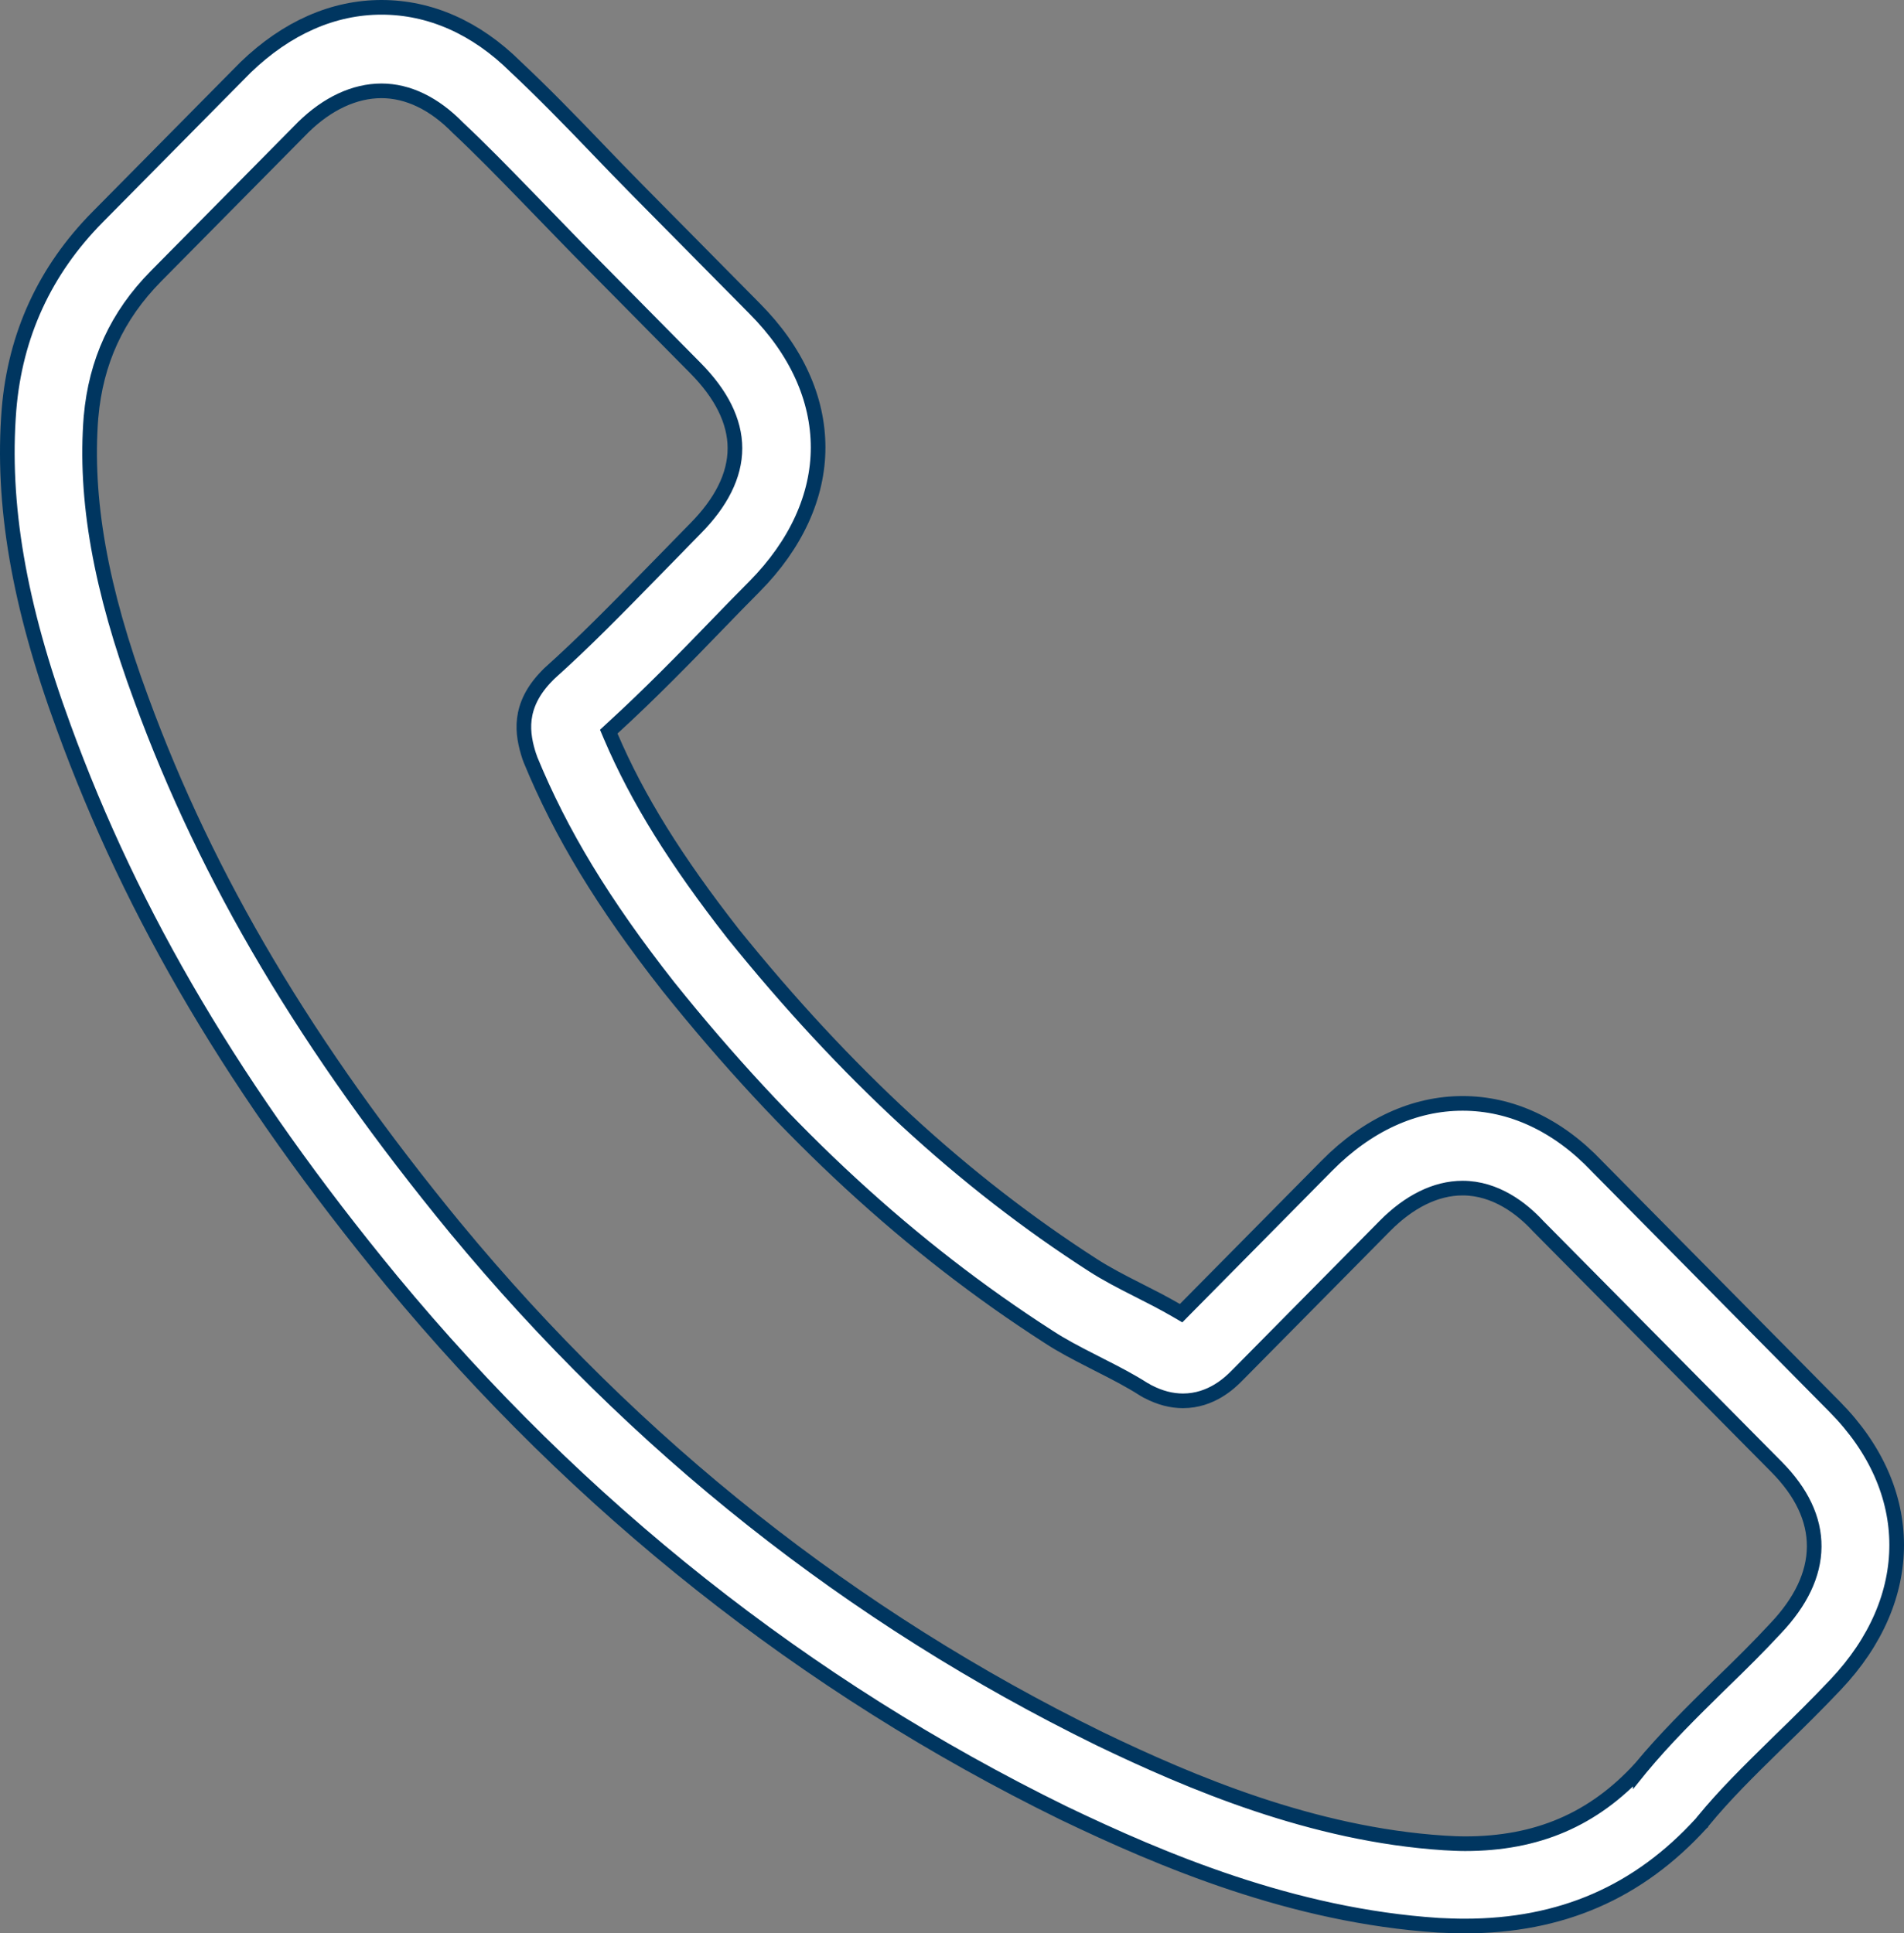 <svg width="65" height="66" viewBox="0 0 65 66" fill="none" xmlns="http://www.w3.org/2000/svg">
<rect x="0" y="0" width="65" height="66" fill="#808080" stroke="none"/>
<path d="M58.096 62.227L58.096 62.227L58.089 62.235C55.934 64.602 53.298 65.75 50 65.75C49.707 65.75 49.426 65.738 49.128 65.725L49.097 65.723C49.096 65.723 49.095 65.723 49.094 65.723C44.13 65.398 39.665 63.502 36.305 61.891C27.496 57.572 19.778 51.468 13.365 43.714C8.08 37.29 4.526 31.283 2.172 24.818L2.172 24.818C0.639 20.642 0.054 17.205 0.307 13.983C0.519 11.43 1.534 9.228 3.332 7.41L8.386 2.298C9.794 0.941 11.383 0.25 13.023 0.25C14.679 0.25 16.253 0.942 17.606 2.284L17.606 2.284L17.611 2.289C18.525 3.145 19.454 4.098 20.346 5.028L20.346 5.028L20.384 5.068C20.831 5.532 21.266 5.986 21.728 6.453L25.757 10.528L25.758 10.529C27.194 11.969 27.929 13.617 27.929 15.276C27.929 16.934 27.181 18.583 25.757 20.024L25.756 20.024C25.337 20.448 24.917 20.873 24.51 21.298C23.361 22.488 22.177 23.7 20.912 24.856L20.782 24.976L20.851 25.139C21.768 27.285 23.079 29.382 25.021 31.868L25.021 31.868L25.023 31.871C28.863 36.634 32.885 40.346 37.318 43.194C37.776 43.489 38.287 43.754 38.828 44.027C39.261 44.246 39.715 44.476 40.153 44.731L40.321 44.829L40.457 44.691L45.297 39.795C46.679 38.397 48.28 37.667 49.932 37.667C51.584 37.667 53.17 38.397 54.51 39.805L54.51 39.805L54.513 39.809L62.639 48.028C64.053 49.458 64.747 51.096 64.75 52.733C64.753 54.37 64.065 56.034 62.662 57.513L62.662 57.513C62.044 58.166 61.398 58.806 60.763 59.42L60.762 59.421C60.697 59.485 60.633 59.548 60.568 59.612C59.707 60.456 58.874 61.274 58.135 62.176L58.117 62.199L58.109 62.214C58.108 62.216 58.106 62.217 58.105 62.219C58.102 62.221 58.099 62.224 58.096 62.227ZM3.108 14.228L3.108 14.228L3.107 14.231C2.887 17.027 3.425 20.087 4.825 23.869C7.081 30.027 10.491 35.767 15.547 41.925L15.548 41.925C21.695 49.365 29.104 55.227 37.546 59.359L37.548 59.36C40.649 60.853 44.809 62.622 49.294 62.913L49.295 62.913C49.525 62.926 49.775 62.94 50.013 62.94C52.473 62.94 54.393 62.12 55.998 60.37L55.998 60.371L56.006 60.361C56.841 59.35 57.761 58.447 58.661 57.562C58.712 57.512 58.763 57.462 58.814 57.413C59.449 56.797 60.047 56.206 60.62 55.586C61.471 54.689 61.927 53.753 61.934 52.803C61.942 51.851 61.498 50.936 60.655 50.083L60.655 50.083L52.506 41.853C51.961 41.261 51.062 40.559 49.932 40.559C49.006 40.559 48.094 41.027 47.28 41.85L42.224 46.965C41.998 47.193 41.359 47.821 40.387 47.821C39.999 47.821 39.606 47.723 39.191 47.507L39.189 47.506C39.181 47.502 39.173 47.498 39.166 47.494C39.154 47.487 39.141 47.48 39.127 47.471L39.125 47.471C39.105 47.459 39.08 47.445 39.052 47.43C38.597 47.138 38.09 46.875 37.554 46.604C37.454 46.552 37.355 46.501 37.254 46.45C36.761 46.198 36.264 45.943 35.793 45.633L35.79 45.631C31.112 42.626 26.859 38.72 22.818 33.679C20.574 30.824 19.141 28.439 18.111 25.938C18.103 25.914 18.095 25.895 18.09 25.88L18.089 25.879C18.082 25.861 18.078 25.85 18.074 25.838C17.943 25.441 17.844 25.007 17.9 24.546C17.956 24.091 18.164 23.587 18.69 23.056L18.724 23.021L18.752 22.993C19.956 21.914 21.056 20.788 22.206 19.612C22.3 19.516 22.395 19.419 22.49 19.322C22.7 19.109 22.909 18.893 23.119 18.679L23.119 18.678C23.329 18.462 23.538 18.248 23.746 18.037C24.611 17.162 25.09 16.241 25.09 15.303C25.09 14.366 24.611 13.445 23.746 12.57L19.72 8.497C19.72 8.497 19.719 8.496 19.719 8.496C19.484 8.251 19.249 8.01 19.016 7.771L19.011 7.766C18.776 7.525 18.543 7.286 18.314 7.048L18.313 7.046C18.191 6.921 18.07 6.797 17.95 6.673C17.168 5.869 16.42 5.1 15.632 4.362C14.829 3.537 13.931 3.101 13.023 3.101C12.103 3.101 11.179 3.536 10.361 4.334L10.361 4.334L10.358 4.337L5.328 9.425C3.989 10.78 3.275 12.352 3.108 14.228Z" fill="white" stroke="#003660" stroke-width="0.5"/>
</svg>

